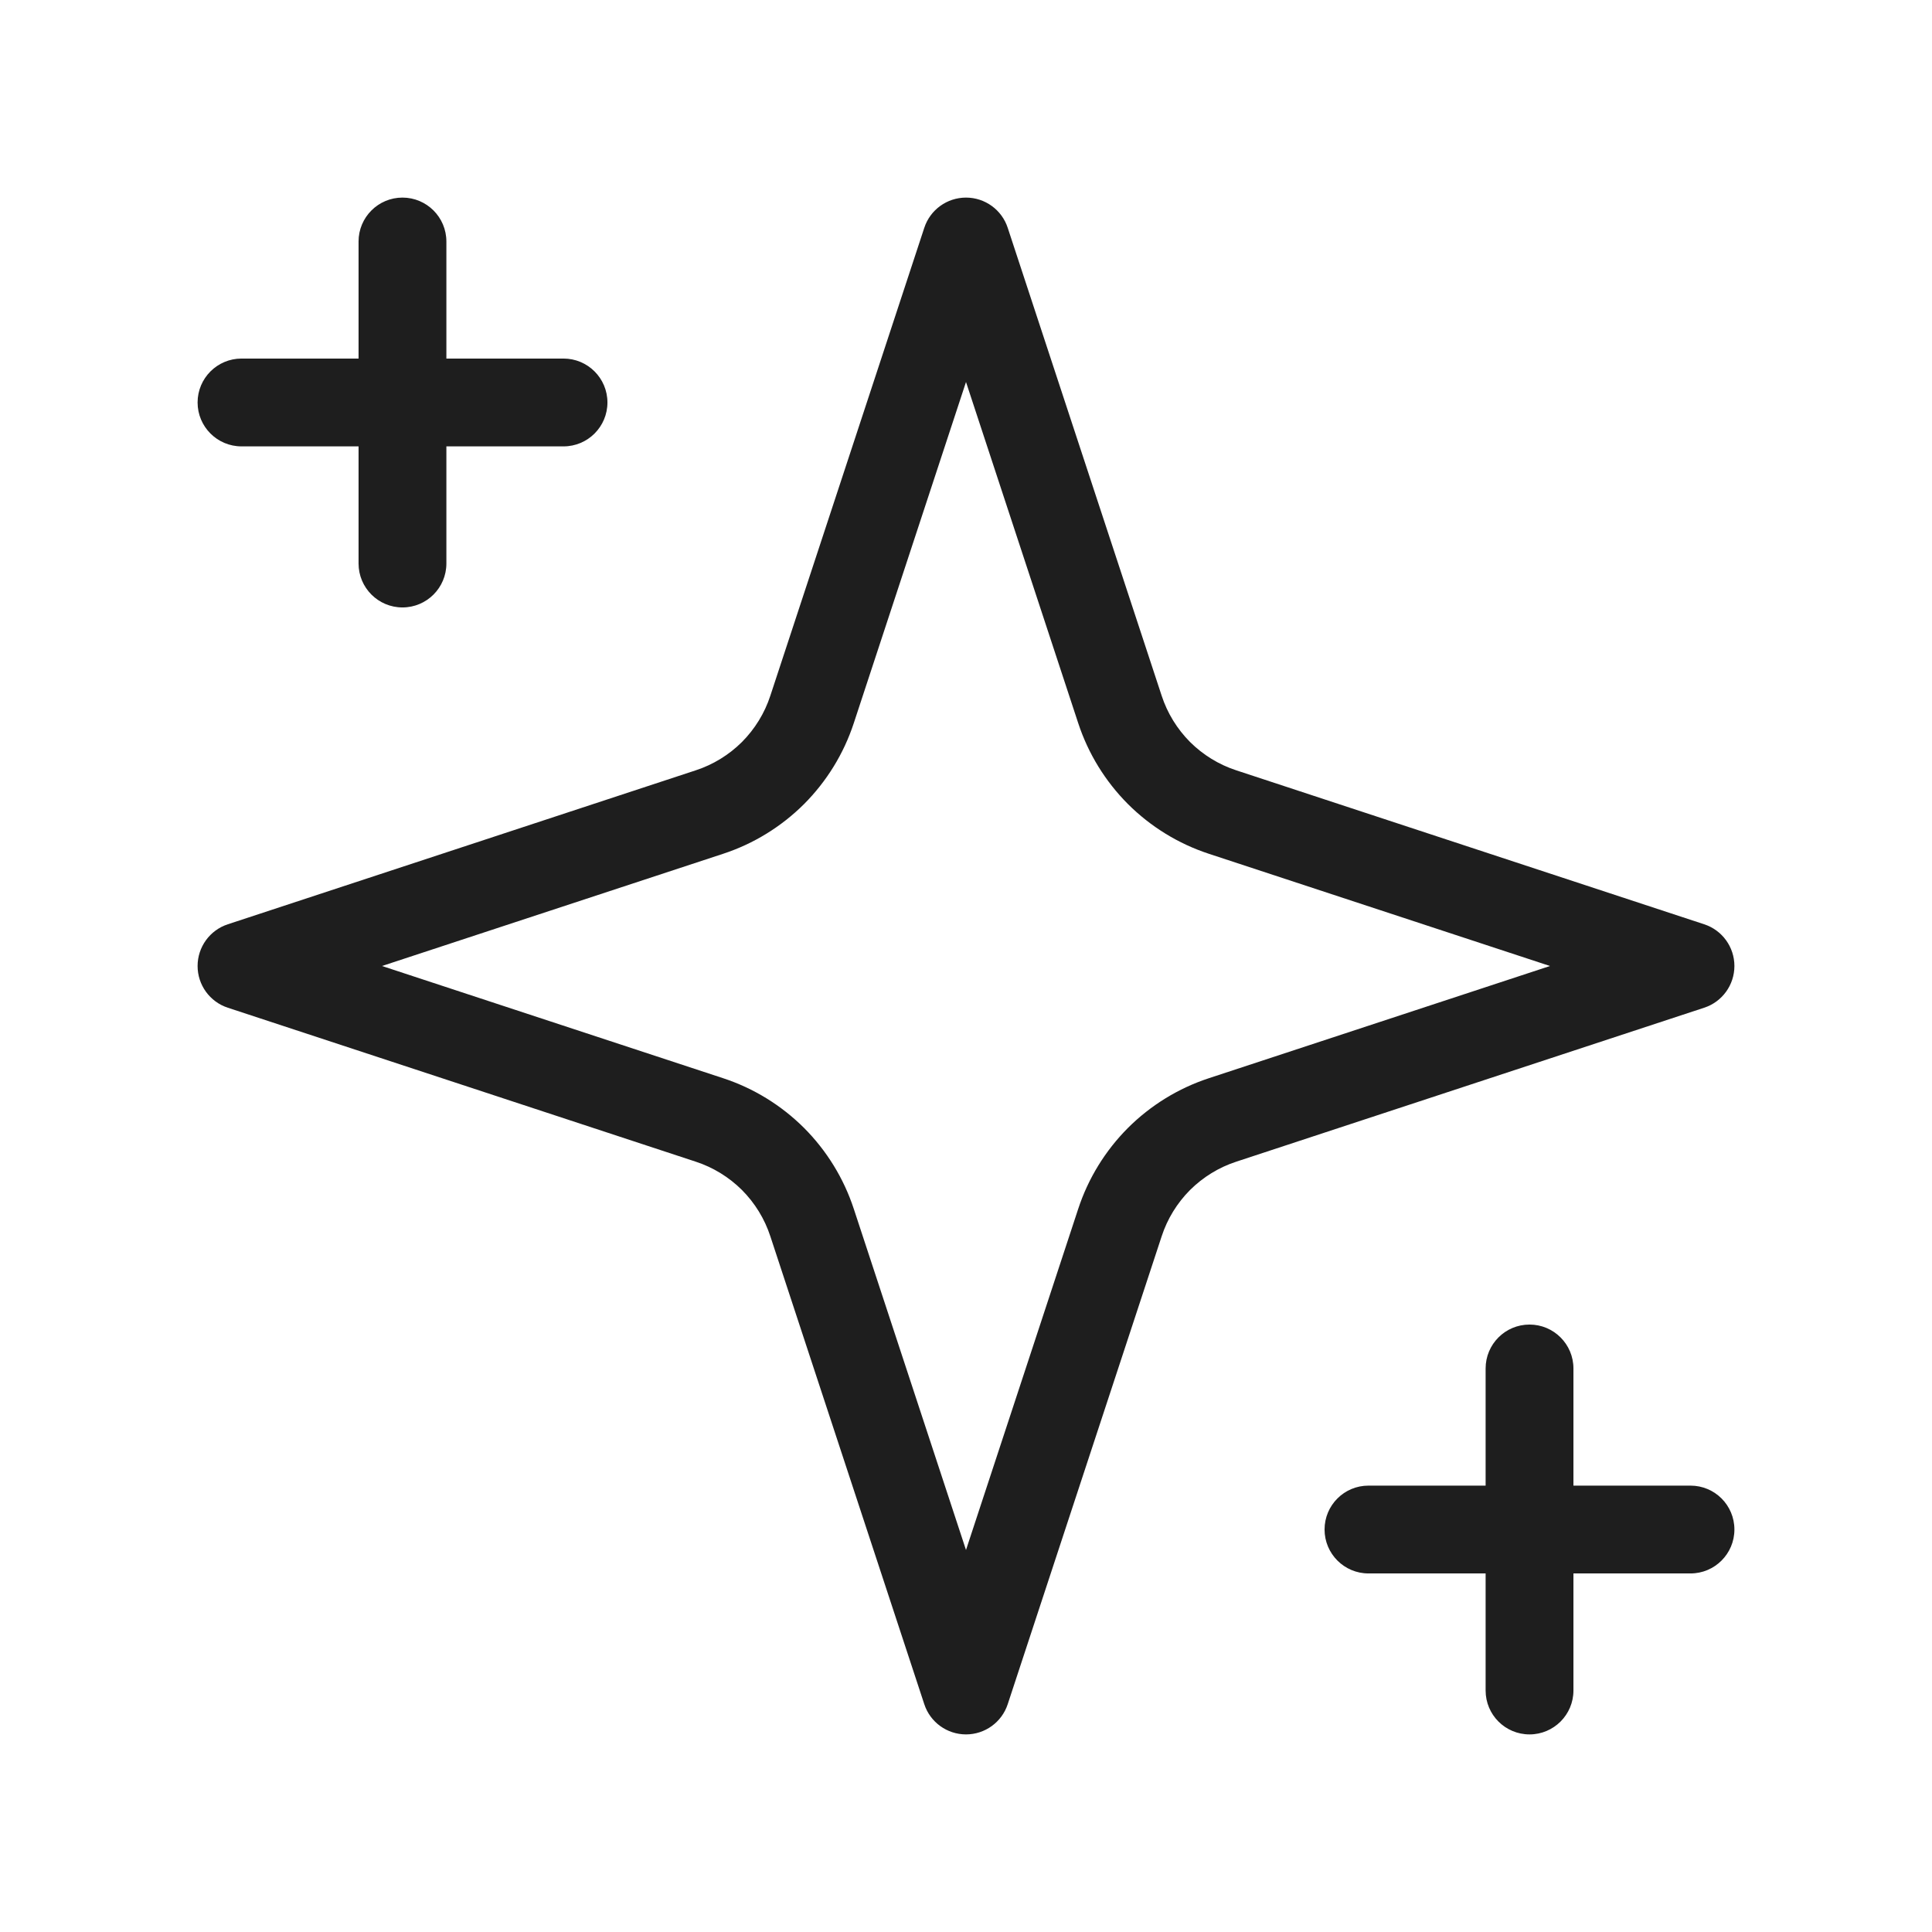 <svg width="22" height="22" viewBox="0 0 22 22" fill="none" xmlns="http://www.w3.org/2000/svg">
<path fill-rule="evenodd" clip-rule="evenodd" d="M4.583 2.25C4.859 2.25 5.083 2.474 5.083 2.75V4.083H6.417C6.693 4.083 6.917 4.307 6.917 4.583C6.917 4.859 6.693 5.083 6.417 5.083H5.083V6.417C5.083 6.693 4.859 6.917 4.583 6.917C4.307 6.917 4.083 6.693 4.083 6.417V5.083H2.75C2.474 5.083 2.25 4.859 2.25 4.583C2.25 4.307 2.474 4.083 2.75 4.083H4.083V2.75C4.083 2.474 4.307 2.25 4.583 2.25ZM11 2.25C11.216 2.25 11.408 2.389 11.475 2.594L13.228 7.922L12.753 8.079L13.228 7.922C13.293 8.121 13.404 8.301 13.551 8.449C13.699 8.596 13.879 8.707 14.078 8.772L13.921 9.247L14.078 8.772L19.406 10.525C19.611 10.592 19.75 10.784 19.75 11C19.75 11.216 19.611 11.408 19.406 11.475L14.078 13.228L13.921 12.753L14.078 13.228C13.879 13.293 13.699 13.404 13.551 13.551C13.404 13.699 13.293 13.879 13.228 14.078L12.753 13.921L13.228 14.078L11.475 19.406C11.408 19.611 11.216 19.75 11 19.75C10.784 19.75 10.592 19.611 10.525 19.406L8.772 14.078L9.247 13.921L8.772 14.078C8.707 13.879 8.596 13.699 8.449 13.551C8.301 13.404 8.121 13.293 7.922 13.228L8.079 12.753L7.922 13.228L2.594 11.475C2.389 11.408 2.25 11.216 2.25 11C2.25 10.784 2.389 10.592 2.594 10.525L7.922 8.772L7.922 8.772C8.121 8.707 8.301 8.596 8.449 8.449C8.596 8.301 8.707 8.121 8.772 7.922L8.772 7.922L10.525 2.594C10.592 2.389 10.784 2.25 11 2.25ZM11 4.35L9.722 8.235C9.722 8.235 9.722 8.235 9.722 8.235C9.608 8.582 9.414 8.897 9.156 9.156C8.897 9.414 8.582 9.608 8.235 9.722C8.235 9.722 8.235 9.722 8.235 9.722L4.35 11L8.235 12.278C8.582 12.392 8.897 12.586 9.156 12.844C9.414 13.103 9.608 13.418 9.722 13.765L11 17.65L12.278 13.765C12.392 13.418 12.586 13.103 12.844 12.844C13.103 12.586 13.418 12.392 13.765 12.278L17.65 11L13.765 9.722C13.418 9.608 13.103 9.414 12.844 9.156C12.586 8.897 12.392 8.582 12.278 8.235L11 4.35ZM17.417 15.083C17.693 15.083 17.917 15.307 17.917 15.583V16.917H19.25C19.526 16.917 19.75 17.14 19.75 17.417C19.75 17.693 19.526 17.917 19.25 17.917H17.917V19.25C17.917 19.526 17.693 19.75 17.417 19.75C17.14 19.75 16.917 19.526 16.917 19.25V17.917H15.583C15.307 17.917 15.083 17.693 15.083 17.417C15.083 17.14 15.307 16.917 15.583 16.917H16.917V15.583C16.917 15.307 17.14 15.083 17.417 15.083Z" fill="#1E1E1E"/>
</svg>
